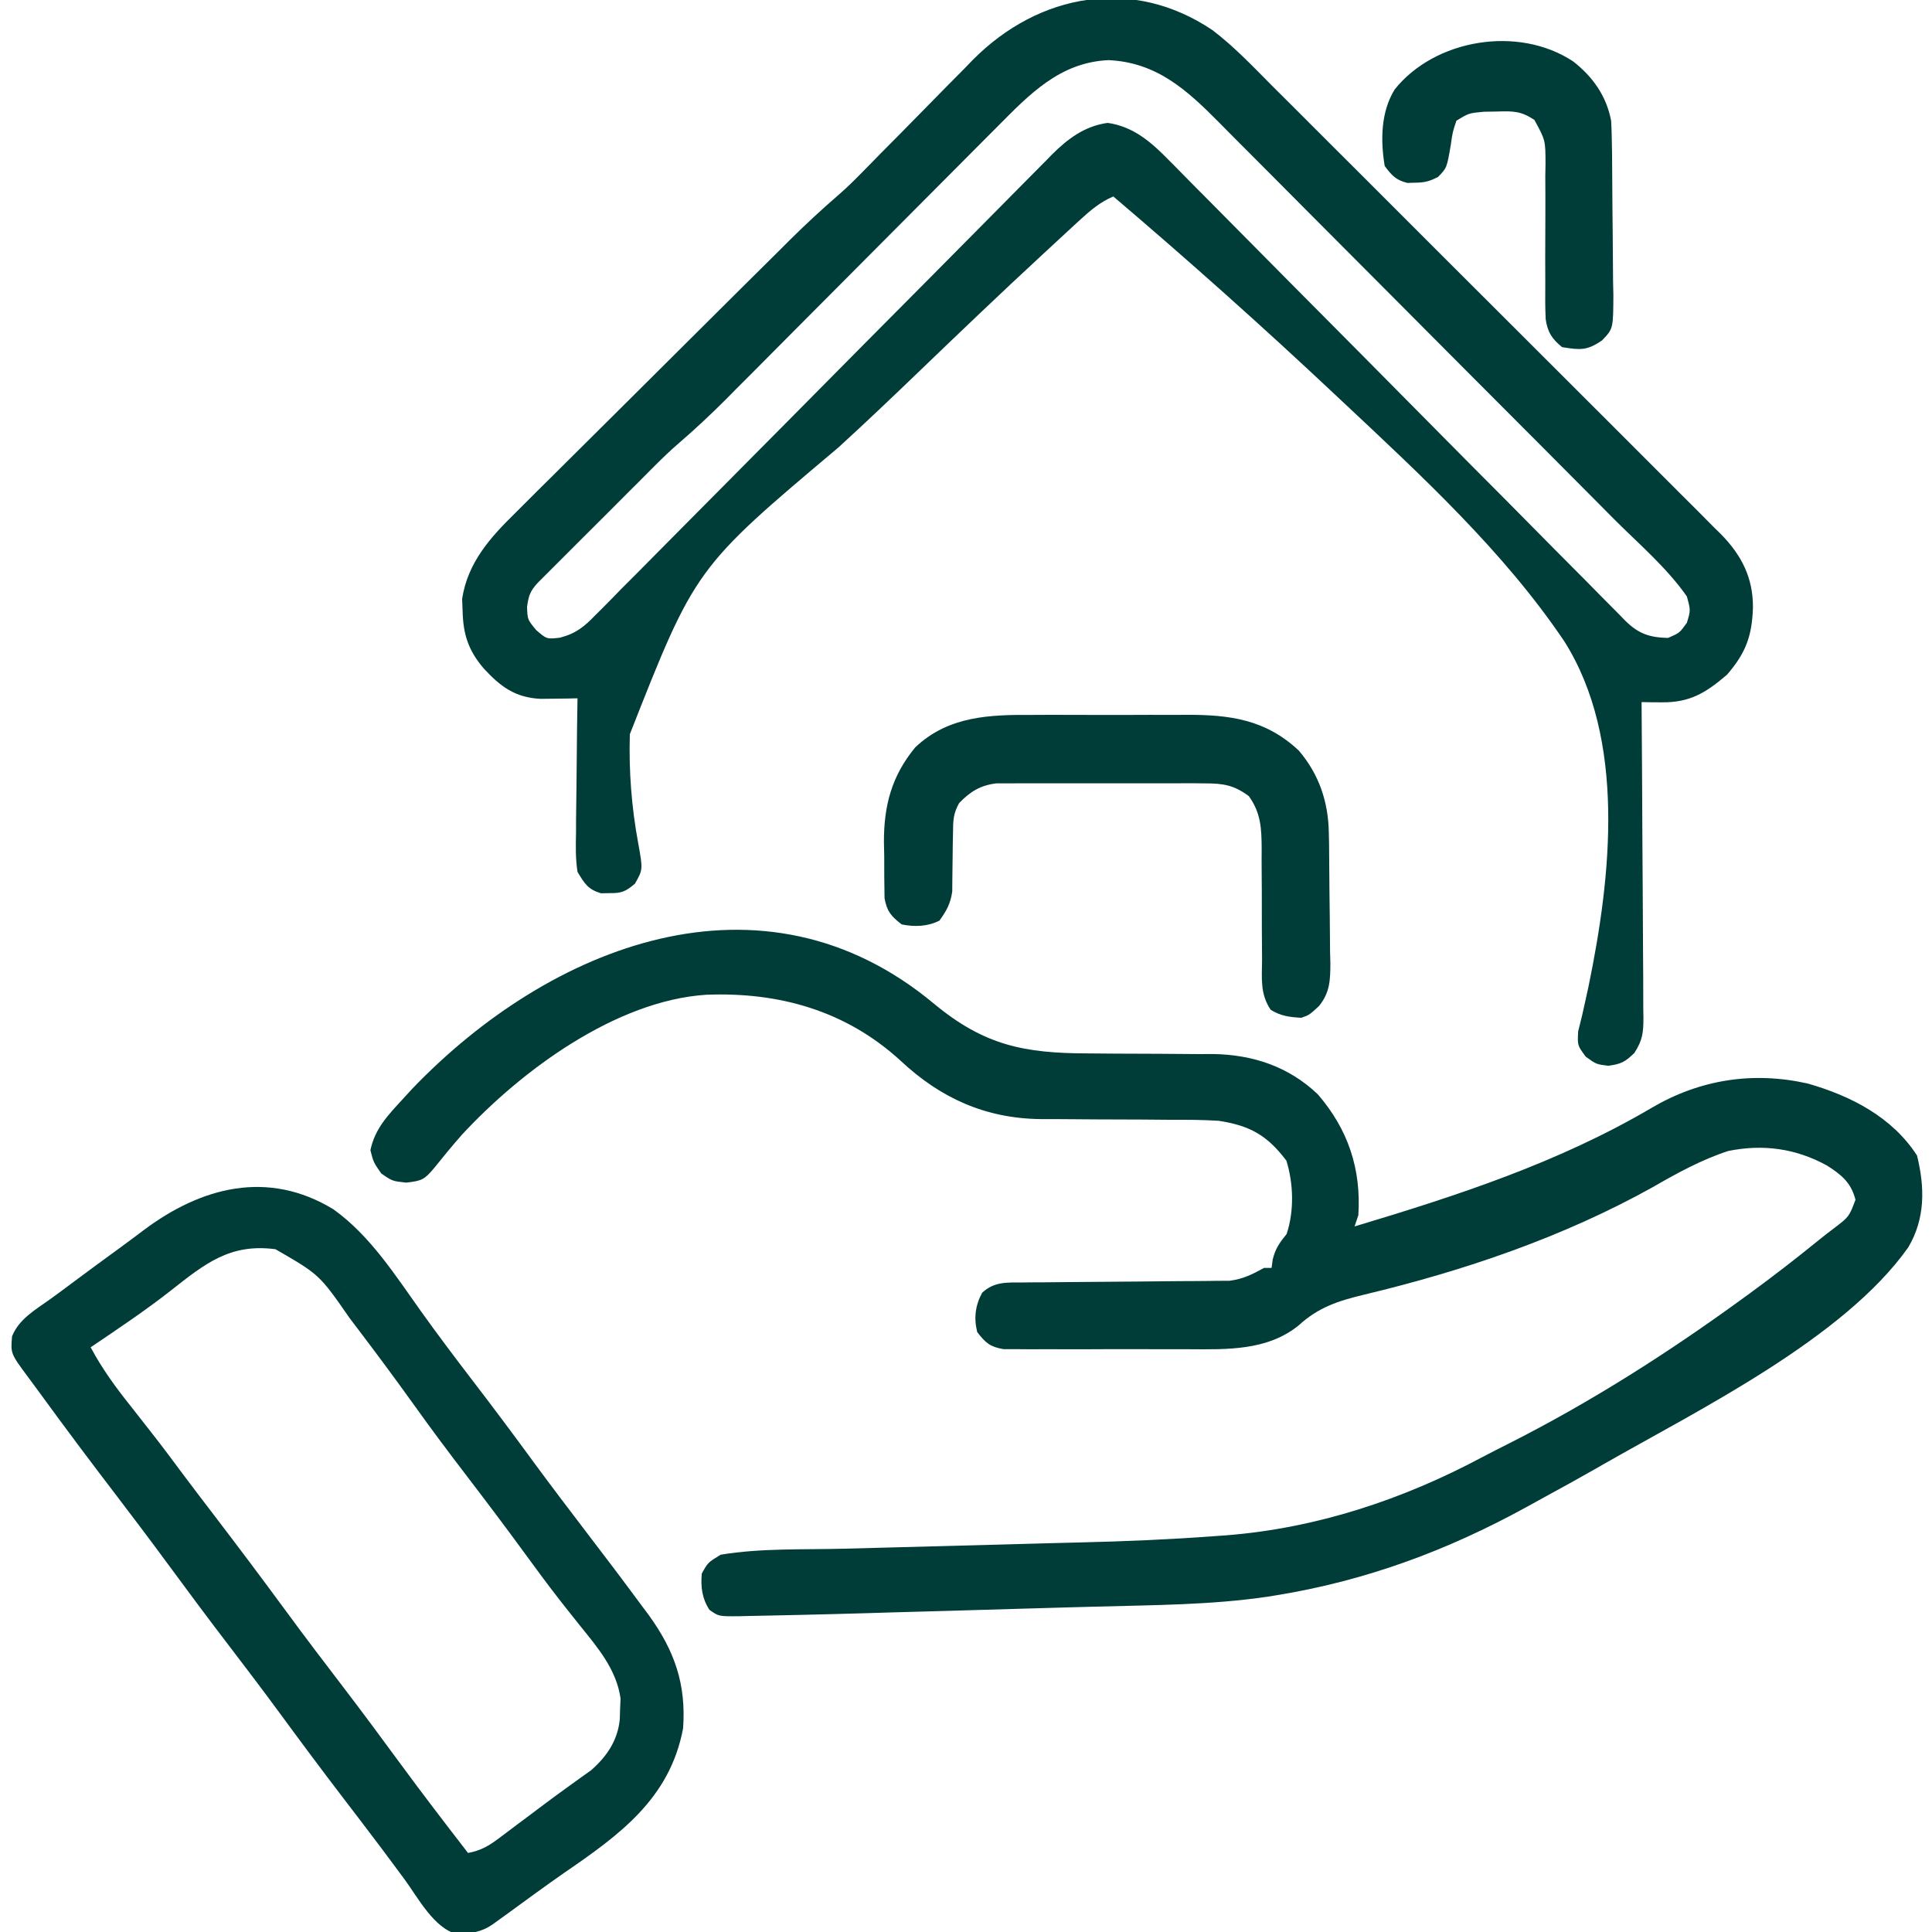 <svg width="25" height="25" viewBox="0 0 25 25" fill="none" xmlns="http://www.w3.org/2000/svg">
<g clip-path="url(#clip0_3106_25885)">
<path d="M15.688 0.389C15.976 0.608 16.224 0.872 16.479 1.128C16.544 1.193 16.609 1.257 16.674 1.322C16.85 1.497 17.026 1.673 17.201 1.849C17.348 1.996 17.495 2.143 17.642 2.289C17.989 2.636 18.335 2.982 18.682 3.329C19.039 3.686 19.396 4.043 19.754 4.399C20.061 4.706 20.369 5.013 20.676 5.32C20.859 5.504 21.042 5.687 21.226 5.87C21.398 6.041 21.57 6.214 21.742 6.386C21.805 6.449 21.868 6.512 21.932 6.575C22.018 6.661 22.104 6.748 22.19 6.835C22.215 6.859 22.24 6.884 22.266 6.909C22.535 7.183 22.686 7.475 22.683 7.864C22.671 8.236 22.587 8.453 22.347 8.731C22.071 8.967 21.866 9.092 21.502 9.088C21.453 9.087 21.404 9.087 21.355 9.087C21.317 9.086 21.28 9.085 21.242 9.085C21.243 9.139 21.243 9.194 21.243 9.25C21.247 9.764 21.25 10.277 21.252 10.791C21.253 11.055 21.255 11.319 21.257 11.583C21.259 11.838 21.26 12.093 21.261 12.348C21.261 12.445 21.262 12.543 21.263 12.64C21.264 12.776 21.264 12.912 21.264 13.048C21.265 13.088 21.266 13.129 21.266 13.17C21.265 13.364 21.256 13.457 21.149 13.625C21.028 13.742 20.979 13.768 20.812 13.791C20.656 13.772 20.656 13.772 20.52 13.674C20.412 13.528 20.412 13.528 20.421 13.348C20.438 13.276 20.456 13.205 20.474 13.133C20.493 13.051 20.511 12.968 20.529 12.886C20.539 12.842 20.548 12.798 20.558 12.752C20.847 11.348 21.046 9.569 20.241 8.297C19.459 7.137 18.396 6.158 17.382 5.206C17.346 5.173 17.311 5.139 17.274 5.105C16.339 4.226 15.383 3.373 14.406 2.542C14.229 2.618 14.107 2.725 13.965 2.855C13.941 2.877 13.917 2.899 13.892 2.922C13.812 2.996 13.732 3.07 13.652 3.144C13.594 3.198 13.536 3.251 13.479 3.304C12.948 3.795 12.426 4.294 11.905 4.795C11.556 5.131 11.206 5.464 10.848 5.791C8.997 7.35 8.997 7.35 8.15 9.501C8.136 9.973 8.172 10.445 8.258 10.909C8.32 11.252 8.32 11.252 8.216 11.435C8.095 11.537 8.044 11.559 7.888 11.557C7.851 11.557 7.814 11.558 7.776 11.559C7.607 11.508 7.564 11.433 7.473 11.282C7.446 11.11 7.45 10.941 7.454 10.767C7.454 10.717 7.454 10.668 7.454 10.617C7.455 10.459 7.458 10.302 7.46 10.144C7.461 10.037 7.462 9.93 7.463 9.823C7.465 9.56 7.468 9.298 7.473 9.036C7.429 9.037 7.386 9.038 7.341 9.039C7.284 9.039 7.227 9.04 7.169 9.041C7.112 9.041 7.056 9.042 6.998 9.043C6.667 9.028 6.477 8.886 6.258 8.648C6.06 8.416 5.993 8.208 5.986 7.904C5.984 7.853 5.982 7.802 5.98 7.749C6.052 7.281 6.34 6.959 6.668 6.638C6.709 6.597 6.75 6.556 6.793 6.513C6.905 6.4 7.018 6.289 7.131 6.177C7.25 6.059 7.369 5.941 7.487 5.823C7.686 5.624 7.885 5.427 8.085 5.229C8.365 4.951 8.645 4.673 8.924 4.394C9.119 4.2 9.314 4.006 9.509 3.812C9.556 3.766 9.603 3.719 9.65 3.672C9.804 3.518 9.959 3.365 10.114 3.212C10.152 3.173 10.191 3.135 10.23 3.096C10.432 2.896 10.639 2.705 10.854 2.519C10.961 2.426 11.061 2.327 11.16 2.226C11.198 2.187 11.237 2.148 11.276 2.108C11.317 2.067 11.357 2.026 11.398 1.983C11.486 1.894 11.574 1.806 11.662 1.717C11.798 1.578 11.935 1.44 12.071 1.301C12.203 1.166 12.336 1.031 12.47 0.897C12.509 0.856 12.55 0.814 12.591 0.772C13.447 -0.088 14.656 -0.305 15.688 0.389ZM12.904 1.641C12.863 1.682 12.822 1.723 12.78 1.765C12.646 1.9 12.512 2.035 12.378 2.169C12.285 2.263 12.191 2.357 12.097 2.451C11.876 2.673 11.655 2.895 11.434 3.117C11.039 3.515 10.643 3.912 10.248 4.308C10.087 4.47 9.926 4.631 9.766 4.793C9.681 4.878 9.597 4.963 9.512 5.047C9.474 5.085 9.437 5.124 9.398 5.163C9.198 5.363 8.993 5.555 8.778 5.74C8.676 5.828 8.579 5.921 8.484 6.016C8.43 6.07 8.43 6.07 8.375 6.125C8.337 6.162 8.3 6.2 8.262 6.239C8.222 6.278 8.183 6.317 8.142 6.358C8.06 6.44 7.977 6.523 7.895 6.606C7.768 6.733 7.641 6.859 7.514 6.986C7.434 7.066 7.353 7.147 7.273 7.227C7.235 7.265 7.197 7.303 7.158 7.342C7.105 7.395 7.105 7.395 7.052 7.448C7.021 7.479 6.99 7.51 6.958 7.542C6.86 7.649 6.839 7.709 6.82 7.855C6.826 8.018 6.826 8.018 6.939 8.154C7.075 8.271 7.075 8.271 7.244 8.252C7.453 8.198 7.561 8.109 7.705 7.959C7.732 7.933 7.758 7.906 7.785 7.88C7.872 7.793 7.958 7.704 8.044 7.616C8.107 7.554 8.169 7.491 8.232 7.428C8.366 7.293 8.5 7.158 8.634 7.022C8.846 6.807 9.058 6.594 9.271 6.38C9.607 6.042 9.943 5.704 10.278 5.365C10.878 4.758 11.479 4.152 12.081 3.547C12.292 3.334 12.503 3.122 12.713 2.909C12.844 2.776 12.976 2.644 13.107 2.511C13.168 2.45 13.229 2.389 13.289 2.327C13.372 2.243 13.455 2.159 13.539 2.075C13.562 2.051 13.586 2.027 13.61 2.002C13.82 1.793 14.035 1.632 14.333 1.59C14.668 1.638 14.898 1.84 15.127 2.075C15.153 2.102 15.18 2.128 15.207 2.155C15.293 2.242 15.38 2.33 15.466 2.418C15.529 2.481 15.591 2.544 15.654 2.607C15.788 2.742 15.922 2.878 16.056 3.013C16.268 3.228 16.48 3.441 16.692 3.655C17.297 4.263 17.9 4.871 18.502 5.48C18.835 5.817 19.169 6.153 19.503 6.488C19.714 6.701 19.925 6.914 20.135 7.127C20.266 7.26 20.398 7.392 20.529 7.523C20.59 7.585 20.651 7.646 20.711 7.708C20.794 7.792 20.877 7.875 20.96 7.959C20.984 7.983 21.008 8.008 21.032 8.033C21.206 8.203 21.343 8.248 21.584 8.255C21.734 8.19 21.734 8.19 21.828 8.059C21.877 7.897 21.877 7.897 21.828 7.718C21.569 7.346 21.201 7.033 20.881 6.713C20.821 6.652 20.76 6.59 20.699 6.529C20.5 6.329 20.302 6.13 20.103 5.93C20.034 5.861 19.965 5.792 19.897 5.723C19.611 5.436 19.325 5.15 19.039 4.863C18.63 4.453 18.222 4.043 17.814 3.633C17.526 3.343 17.238 3.054 16.95 2.766C16.778 2.593 16.606 2.421 16.435 2.248C16.274 2.086 16.112 1.924 15.95 1.762C15.891 1.703 15.832 1.644 15.774 1.584C15.356 1.162 14.966 0.807 14.344 0.778C13.716 0.807 13.324 1.217 12.904 1.641Z" fill="#003C38"/>
<path d="M12.088 12.99C12.737 13.527 13.253 13.63 14.08 13.631C14.199 13.632 14.317 13.633 14.436 13.634C14.621 13.635 14.806 13.636 14.991 13.636C15.17 13.637 15.35 13.638 15.53 13.64C15.584 13.64 15.639 13.639 15.695 13.639C16.21 13.647 16.674 13.8 17.052 14.16C17.445 14.615 17.615 15.127 17.577 15.724C17.561 15.772 17.545 15.82 17.528 15.87C18.858 15.471 20.169 15.044 21.373 14.335C21.996 13.969 22.681 13.861 23.393 14.021C23.951 14.181 24.484 14.454 24.806 14.952C24.908 15.366 24.914 15.768 24.692 16.142C23.858 17.32 21.988 18.239 20.751 18.946C20.715 18.967 20.678 18.988 20.641 19.009C20.424 19.133 20.206 19.253 19.987 19.372C19.907 19.415 19.828 19.459 19.749 19.503C18.724 20.066 17.672 20.455 16.515 20.643C16.48 20.649 16.446 20.654 16.41 20.66C15.671 20.77 14.915 20.769 14.17 20.79C14.059 20.793 13.947 20.796 13.835 20.799C13.602 20.806 13.369 20.813 13.136 20.819C12.84 20.828 12.544 20.836 12.247 20.845C12.017 20.852 11.787 20.858 11.556 20.864C11.447 20.868 11.338 20.871 11.229 20.874C10.933 20.883 10.637 20.89 10.341 20.897C10.249 20.899 10.157 20.901 10.065 20.903C9.935 20.906 9.805 20.909 9.675 20.911C9.636 20.912 9.598 20.913 9.558 20.914C9.3 20.916 9.3 20.916 9.18 20.831C9.084 20.683 9.066 20.536 9.081 20.362C9.16 20.219 9.16 20.219 9.325 20.118C9.846 20.031 10.401 20.054 10.928 20.04C11.091 20.036 11.255 20.032 11.418 20.027C11.881 20.015 12.344 20.002 12.807 19.99C13.092 19.983 13.377 19.975 13.661 19.967C13.768 19.964 13.875 19.962 13.982 19.959C14.56 19.945 15.136 19.921 15.712 19.878C15.789 19.873 15.789 19.873 15.867 19.867C17.037 19.775 18.152 19.405 19.183 18.854C19.294 18.796 19.405 18.739 19.517 18.683C20.584 18.144 21.591 17.502 22.557 16.798C22.587 16.776 22.617 16.755 22.648 16.732C22.944 16.515 23.236 16.29 23.521 16.058C23.592 16 23.664 15.944 23.738 15.889C23.927 15.744 23.927 15.744 24.01 15.525C23.953 15.304 23.832 15.204 23.643 15.083C23.238 14.86 22.813 14.802 22.362 14.894C22.015 15.008 21.704 15.179 21.388 15.361C20.227 16.008 18.95 16.442 17.659 16.751C17.322 16.832 17.063 16.913 16.803 17.152C16.399 17.478 15.881 17.462 15.389 17.459C15.316 17.459 15.242 17.459 15.169 17.459C15.017 17.459 14.865 17.459 14.712 17.458C14.517 17.457 14.322 17.458 14.127 17.459C13.977 17.46 13.826 17.459 13.675 17.459C13.604 17.459 13.531 17.459 13.46 17.459C13.359 17.46 13.259 17.459 13.159 17.458C13.102 17.458 13.045 17.458 12.986 17.458C12.81 17.428 12.753 17.377 12.645 17.237C12.6 17.055 12.62 16.892 12.709 16.728C12.867 16.581 13.032 16.596 13.237 16.595C13.299 16.595 13.36 16.594 13.424 16.593C13.473 16.593 13.473 16.593 13.523 16.593C13.627 16.592 13.73 16.591 13.833 16.59C14.127 16.587 14.42 16.585 14.714 16.583C14.894 16.582 15.073 16.58 15.253 16.578C15.321 16.578 15.39 16.577 15.458 16.577C15.554 16.577 15.649 16.575 15.745 16.574C15.8 16.574 15.854 16.573 15.91 16.573C16.084 16.551 16.203 16.491 16.356 16.407C16.388 16.407 16.421 16.407 16.454 16.407C16.461 16.353 16.461 16.353 16.469 16.297C16.505 16.153 16.557 16.082 16.649 15.968C16.748 15.67 16.738 15.317 16.646 15.019C16.399 14.693 16.179 14.566 15.77 14.503C15.56 14.49 15.35 14.489 15.139 14.49C15.016 14.489 14.893 14.488 14.771 14.487C14.579 14.486 14.388 14.485 14.196 14.485C14.01 14.484 13.824 14.482 13.637 14.481C13.553 14.481 13.553 14.481 13.466 14.481C12.754 14.473 12.171 14.211 11.653 13.725C10.946 13.078 10.081 12.835 9.139 12.872C7.973 12.948 6.751 13.846 5.973 14.688C5.851 14.827 5.734 14.969 5.619 15.113C5.49 15.267 5.457 15.28 5.257 15.303C5.077 15.284 5.077 15.284 4.933 15.184C4.833 15.04 4.833 15.04 4.793 14.884C4.854 14.596 5.027 14.424 5.223 14.21C5.26 14.17 5.296 14.13 5.334 14.089C7.115 12.231 9.865 11.134 12.088 12.99Z" fill="#003C38"/>
<path d="M4.315 15.649C4.794 15.992 5.117 16.506 5.456 16.98C5.666 17.273 5.882 17.56 6.101 17.846C6.379 18.208 6.651 18.572 6.92 18.94C7.134 19.231 7.353 19.519 7.572 19.806C7.822 20.132 8.07 20.46 8.314 20.791C8.34 20.826 8.365 20.86 8.392 20.895C8.728 21.358 8.881 21.793 8.839 22.366C8.667 23.277 8.014 23.745 7.294 24.239C7.053 24.407 6.816 24.581 6.579 24.754C6.544 24.779 6.509 24.805 6.472 24.831C6.441 24.854 6.41 24.876 6.378 24.899C6.227 25.005 6.101 25.015 5.917 25.028C5.617 24.956 5.407 24.553 5.235 24.319C5.169 24.231 5.104 24.143 5.039 24.055C5.005 24.01 4.971 23.965 4.937 23.918C4.773 23.7 4.607 23.483 4.441 23.266C4.166 22.907 3.896 22.544 3.628 22.179C3.415 21.889 3.198 21.602 2.979 21.316C2.703 20.956 2.432 20.592 2.163 20.226C1.95 19.936 1.733 19.649 1.515 19.363C1.175 18.919 0.84 18.472 0.512 18.021C0.465 17.956 0.417 17.891 0.369 17.827C0.137 17.515 0.137 17.515 0.156 17.292C0.243 17.072 0.453 16.951 0.64 16.818C0.745 16.743 0.848 16.666 0.952 16.588C1.149 16.44 1.349 16.295 1.549 16.149C1.651 16.075 1.753 15.998 1.854 15.922C2.601 15.36 3.466 15.131 4.315 15.649ZM2.214 16.697C1.879 16.96 1.525 17.196 1.173 17.434C1.322 17.713 1.498 17.954 1.695 18.2C1.757 18.279 1.818 18.358 1.88 18.436C1.91 18.474 1.94 18.512 1.97 18.551C2.106 18.724 2.237 18.901 2.368 19.077C2.499 19.252 2.632 19.426 2.765 19.6C3.08 20.012 3.391 20.426 3.698 20.844C3.943 21.178 4.194 21.508 4.446 21.837C4.691 22.158 4.932 22.483 5.171 22.809C5.46 23.203 5.757 23.59 6.056 23.977C6.219 23.947 6.32 23.889 6.452 23.79C6.491 23.761 6.529 23.733 6.568 23.703C6.609 23.673 6.649 23.642 6.69 23.611C6.732 23.58 6.773 23.549 6.816 23.517C6.898 23.455 6.981 23.393 7.064 23.331C7.163 23.257 7.263 23.184 7.363 23.112C7.414 23.075 7.465 23.039 7.517 23.001C7.561 22.97 7.605 22.938 7.65 22.906C7.853 22.728 7.993 22.521 8.02 22.248C8.022 22.203 8.023 22.159 8.024 22.113C8.027 22.047 8.027 22.047 8.03 21.979C7.978 21.604 7.734 21.319 7.502 21.032C7.44 20.955 7.379 20.877 7.317 20.799C7.286 20.759 7.255 20.72 7.223 20.679C7.076 20.49 6.935 20.298 6.794 20.105C6.551 19.772 6.303 19.443 6.053 19.116C5.813 18.803 5.577 18.488 5.348 18.167C5.11 17.835 4.868 17.509 4.621 17.184C4.589 17.142 4.557 17.1 4.524 17.056C4.134 16.494 4.134 16.494 3.565 16.165C2.98 16.087 2.654 16.35 2.214 16.697Z" fill="#003C38"/>
<path d="M13.374 9.251C13.449 9.251 13.524 9.25 13.598 9.25C13.754 9.25 13.91 9.25 14.066 9.251C14.265 9.252 14.463 9.252 14.662 9.251C14.816 9.25 14.97 9.25 15.124 9.251C15.198 9.251 15.271 9.251 15.344 9.25C15.913 9.247 16.378 9.31 16.807 9.713C17.07 10.022 17.189 10.379 17.195 10.78C17.196 10.825 17.197 10.87 17.198 10.916C17.2 11.12 17.202 11.325 17.203 11.529C17.204 11.637 17.205 11.744 17.207 11.852C17.209 12.008 17.21 12.163 17.211 12.319C17.212 12.367 17.213 12.415 17.215 12.464C17.214 12.685 17.21 12.841 17.068 13.018C16.942 13.134 16.942 13.134 16.839 13.17C16.688 13.162 16.572 13.147 16.443 13.067C16.304 12.863 16.329 12.658 16.331 12.417C16.331 12.366 16.33 12.315 16.33 12.263C16.328 12.099 16.328 11.936 16.328 11.773C16.328 11.61 16.328 11.447 16.326 11.284C16.325 11.183 16.325 11.082 16.326 10.981C16.324 10.72 16.317 10.521 16.16 10.302C15.971 10.162 15.835 10.137 15.601 10.137C15.538 10.136 15.476 10.136 15.411 10.135C15.343 10.136 15.275 10.136 15.207 10.136C15.136 10.136 15.066 10.136 14.996 10.136C14.849 10.136 14.702 10.136 14.555 10.136C14.367 10.137 14.179 10.137 13.991 10.136C13.846 10.136 13.701 10.136 13.556 10.136C13.487 10.136 13.418 10.136 13.348 10.136C13.252 10.135 13.155 10.136 13.057 10.137C13.002 10.137 12.947 10.137 12.89 10.137C12.683 10.163 12.555 10.243 12.411 10.392C12.337 10.524 12.333 10.614 12.332 10.764C12.331 10.815 12.33 10.867 12.329 10.919C12.328 10.972 12.328 11.025 12.327 11.08C12.326 11.185 12.325 11.291 12.323 11.396C12.322 11.443 12.322 11.489 12.322 11.537C12.299 11.694 12.248 11.786 12.156 11.913C12.004 11.99 11.834 11.996 11.668 11.962C11.531 11.855 11.478 11.797 11.446 11.624C11.443 11.444 11.441 11.264 11.442 11.083C11.441 11.022 11.439 10.96 11.438 10.896C11.437 10.424 11.538 10.041 11.843 9.671C12.275 9.262 12.812 9.247 13.374 9.251Z" fill="#003C38"/>
<path d="M20.357 0.795C20.611 0.994 20.786 1.24 20.848 1.562C20.853 1.65 20.856 1.738 20.857 1.827C20.858 1.88 20.859 1.933 20.86 1.987C20.862 2.228 20.864 2.469 20.865 2.711C20.866 2.838 20.867 2.965 20.869 3.092C20.871 3.276 20.872 3.459 20.873 3.643C20.874 3.7 20.875 3.757 20.877 3.815C20.875 4.254 20.875 4.254 20.73 4.405C20.533 4.54 20.448 4.529 20.213 4.492C20.082 4.385 20.025 4.297 20.001 4.129C19.994 3.978 19.994 3.828 19.996 3.677C19.996 3.563 19.995 3.449 19.995 3.335C19.995 3.156 19.996 2.977 19.997 2.798C19.998 2.625 19.997 2.452 19.996 2.279C19.997 2.225 19.998 2.172 19.999 2.117C19.998 1.814 19.998 1.814 19.855 1.552C19.687 1.439 19.582 1.436 19.38 1.443C19.321 1.444 19.262 1.445 19.201 1.446C19.006 1.464 19.006 1.464 18.846 1.562C18.797 1.708 18.797 1.708 18.773 1.876C18.722 2.173 18.722 2.173 18.609 2.289C18.499 2.346 18.432 2.364 18.309 2.364C18.276 2.365 18.244 2.366 18.211 2.367C18.064 2.331 18.008 2.269 17.918 2.148C17.863 1.817 17.867 1.451 18.046 1.159C18.564 0.507 19.646 0.324 20.357 0.795Z" fill="#003C38"/>
</g>
<defs>
<clipPath id="clip0_3106_25885">
<rect width="25" height="25" fill="white"/>
</clipPath>
</defs>
</svg>
